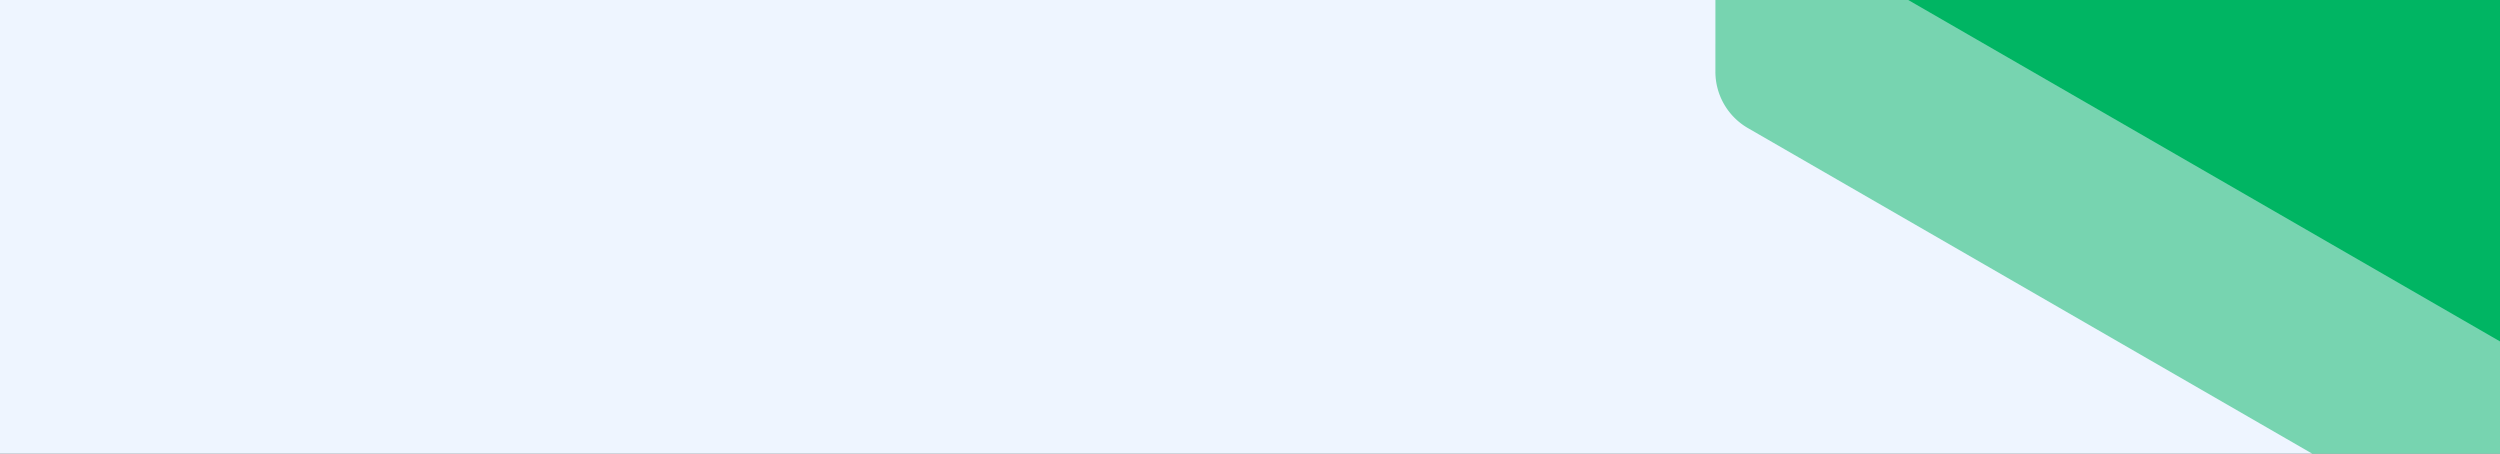 <?xml version="1.0" encoding="utf-8" standalone="no"?>
<svg xmlns="http://www.w3.org/2000/svg" xmlns:xlink="http://www.w3.org/1999/xlink" width="1460" height="265">
  <rect width="100%" height="100%" fill="#333333" stroke="none"/>
  <defs>
    <linearGradient id="prefix__a" x1=".997" y1=".748" x2="0" y2=".248" gradientUnits="objectBoundingBox">
      <stop offset="0" stop-color="#00d364" stop-opacity="0" />
      <stop offset="1" stop-color="#00d364" stop-opacity=".675" />
    </linearGradient>
    <linearGradient id="prefix__d" x1="1" y1=".752" x2="0" y2=".248" gradientUnits="objectBoundingBox">
      <stop offset=".001" stop-color="#00d364" stop-opacity="0" />
      <stop offset="1" stop-color="#00d364" stop-opacity=".675" />
    </linearGradient>
    <linearGradient id="prefix__e" x1=".25" y1=".879" x2=".75" y2=".121" gradientUnits="objectBoundingBox">
      <stop offset=".47" stop-color="#00d364" stop-opacity="0" />
      <stop offset="1" stop-color="#00d364" stop-opacity=".675" />
    </linearGradient>
    <linearGradient id="prefix__f" x1=".003" y1=".252" x2="1" y2=".752" xlink:href="#prefix__a" />
    <linearGradient id="prefix__g" x1=".2" y1=".127" x2=".8" y2=".873" xlink:href="#prefix__a" />
    <linearGradient id="prefix__h" x1=".75" y1=".126" x2=".25" y2=".879" gradientUnits="objectBoundingBox">
      <stop offset=".44" stop-color="#00d364" stop-opacity="0" />
      <stop offset="1" stop-color="#00d364" stop-opacity=".675" />
    </linearGradient>
    <clipPath id="prefix__b">
      <path transform="translate(-12161 -18874)" fill="#fff" stroke="#707070" d="M0 0h1460v265H0z" />
    </clipPath>
    <clipPath id="prefix__c">
      <path d="M2338.26 2047.95l-1140.62 658.99a37.989 37.989 0 01-38.01 0L19 2047.95a38.044 38.044 0 01-19-32.943V697.024a38.055 38.055 0 0119-32.946L1159.63 5.095a38 38 0 0138.01 0L2338.26 664.08a38.053 38.053 0 0119 32.944V2015.01a38.046 38.046 0 01-19.005 32.943zm-635.86-972.58a38.039 38.039 0 00-19.007-32.942L1197.64 761.784a37.986 37.986 0 00-38.01 0L673.87 1042.43a38.037 38.037 0 00-19.005 32.938v561.294a38.038 38.038 0 0019.01 32.94l485.751 280.644a37.989 37.989 0 0038.01 0L1683.4 1669.6a38.052 38.052 0 0019-32.944z" fill="none" />
    </clipPath>
  </defs>
  <g transform="translate(12161 18874)" clip-path="url(#prefix__b)">
    <path fill="#eef5ff" d="M-12237-18929.25h1649v484.088h-1649z" />
    <g>
      <path d="M-10110.957-19415.368l-.174 582.948a38.037 38.037 0 01-19.025 32.935l-486.09 280.644a38.04 38.04 0 01-38.04.005l-485.914-280.354a37.995 37.995 0 01-19.005-32.917l.16-561.002a38.045 38.045 0 0119.03-32.926l486.09-280.644a38.047 38.047 0 0138.037-.013z" fill="#00b563" opacity=".5" />
      <g>
        <g clip-path="url(#prefix__c)" transform="rotate(60 13765.13 -18794.915)">
          <path d="M1178.63-5.887l1178.63 680.95v1361.9l-1178.63 680.95L0 2036.963v-1361.9z" fill="#00b563" />
          <path d="M870.21 5.1l813.19 469.814a38.036 38.036 0 0119 32.938v939.638a38.047 38.047 0 01-19.008 32.948L851.2 1961.233 19 1480.43a38.044 38.044 0 01-19-32.94v-961.6L832.194 5.1a38 38 0 0138.016 0z" transform="translate(0 567.516)" fill="url(#prefix__a)" />
          <path d="M1702.4 507.852v961.6l-832.2 480.8a37.994 37.994 0 01-38.01 0L19 1480.43a38.054 38.054 0 01-19-32.94v-961.6L832.193 5.1a37.991 37.991 0 0138.01 0l813.188 469.82a38.033 38.033 0 0119.009 32.932z" transform="translate(327.433 378.344)" fill="url(#prefix__d)" />
          <path d="M542.771 5.1l485.756 280.641a38.046 38.046 0 0119.01 32.943v561.29a38.032 38.032 0 01-19.016 32.941l-485.75 280.645a37.987 37.987 0 01-38.01 0L19 912.913a38.039 38.039 0 01-19-32.944V318.68a38.054 38.054 0 0119-32.945L504.76 5.1a37.992 37.992 0 0138.011 0z" transform="translate(654.865 378.344)" fill="url(#prefix__e)" />
          <path d="M851.2 0l832.193 480.8a38.052 38.052 0 0119 32.943v961.6l-832.2 480.8a37.99 37.99 0 01-38.01 0L19 1486.32a38.037 38.037 0 01-19-32.938V513.739A38.053 38.053 0 0119 480.8z" transform="translate(654.865 183.284)" fill="url(#prefix__f)" />
          <path d="M870.2 5.095l832.193 480.8v961.6a38.04 38.04 0 01-19.007 32.942L870.2 1950.25a37.988 37.988 0 01-38.01 0L0 1469.45V485.891L832.193 5.095a37.993 37.993 0 0138.007 0z" transform="translate(327.433)" fill="url(#prefix__g)" />
          <path d="M523.766 0l504.761 291.625a38.037 38.037 0 0119.01 32.943v561.289a38.04 38.04 0 01-19.016 32.946l-485.75 280.637a37.995 37.995 0 01-38.01 0L19 918.8a38.045 38.045 0 01-19-32.943V324.568a38.047 38.047 0 0119.007-32.947z" transform="translate(654.865 1129.148)" fill="url(#prefix__h)" />
        </g>
      </g>
    </g>
  </g>
</svg>